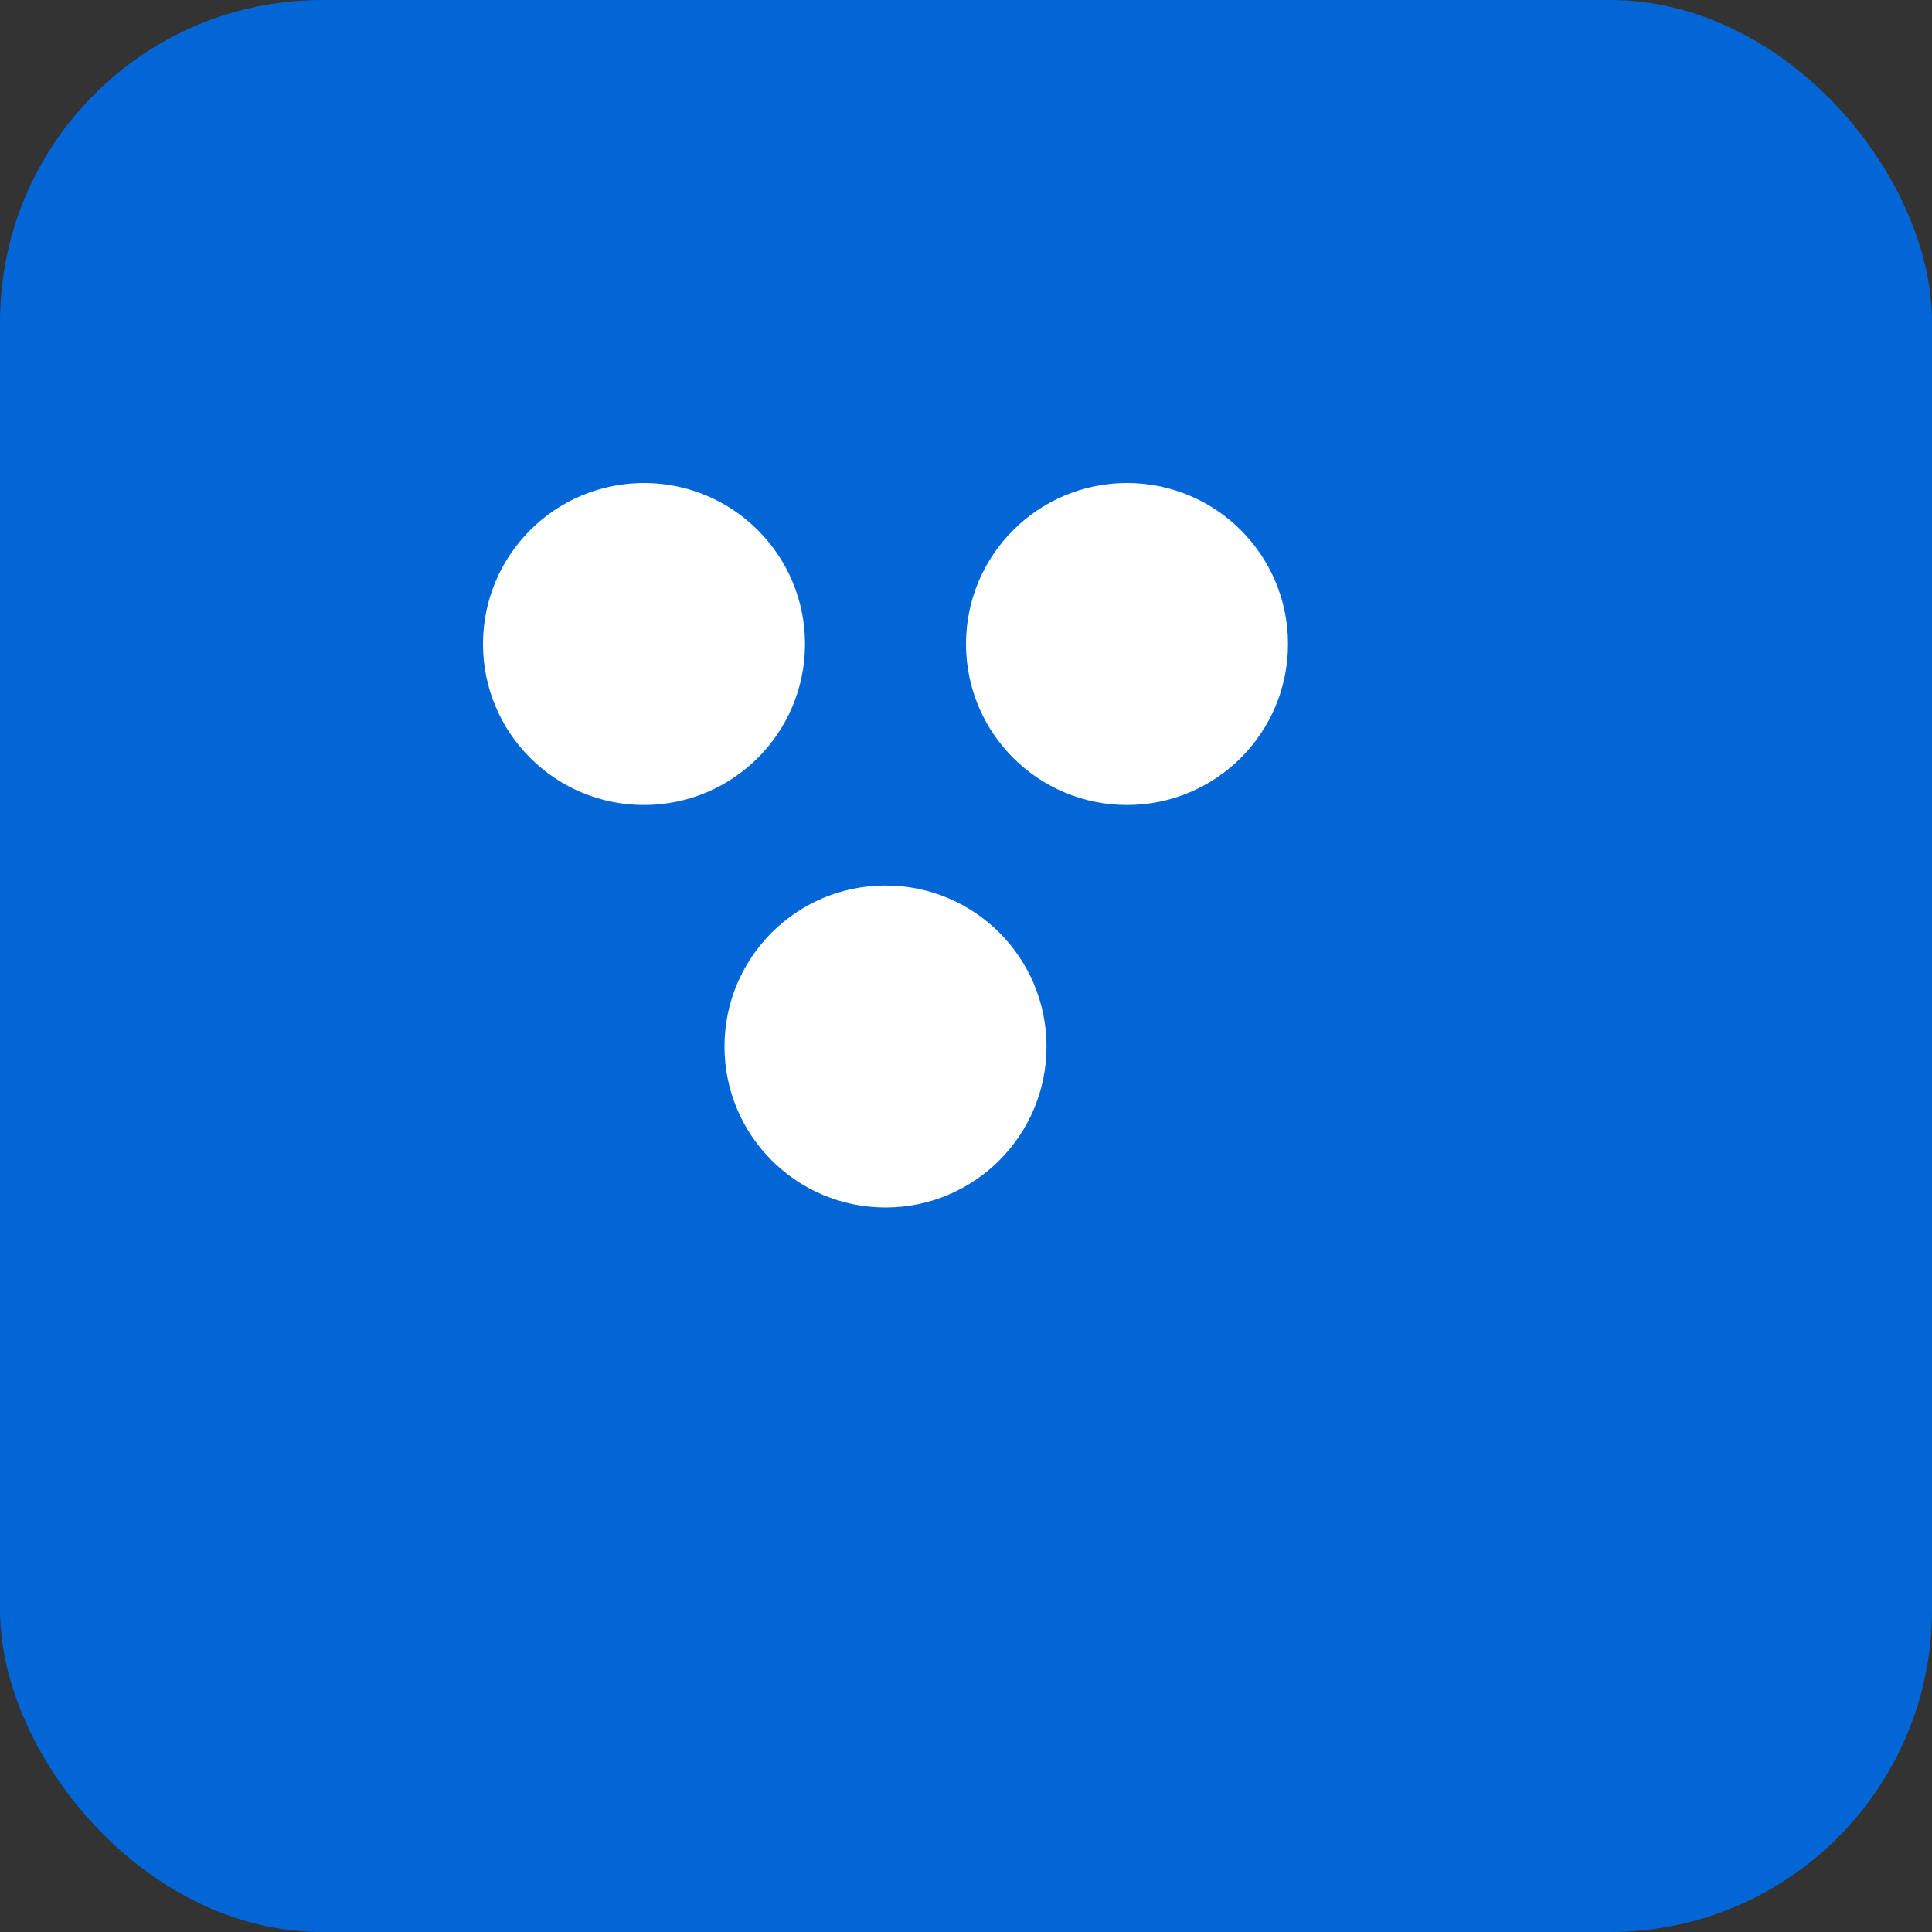 <?xml version="1.0" encoding="UTF-8"?>
<svg width="48" height="48" viewBox="0 0 48 48" xmlns="http://www.w3.org/2000/svg" fill="none" role="img" aria-label="ShamrockStocks logo">
  <rect x="0" y="0" width="48" height="48" fill="#333333" stroke="none"/>
  <rect width="48" height="48" rx="8" fill="#0366d6"/>
  <g transform="translate(8,8)" fill="#fff">
    <circle cx="8" cy="8" r="4"/>
    <circle cx="20" cy="8" r="4"/>
    <circle cx="14" cy="18" r="4"/>
  </g>
</svg>
